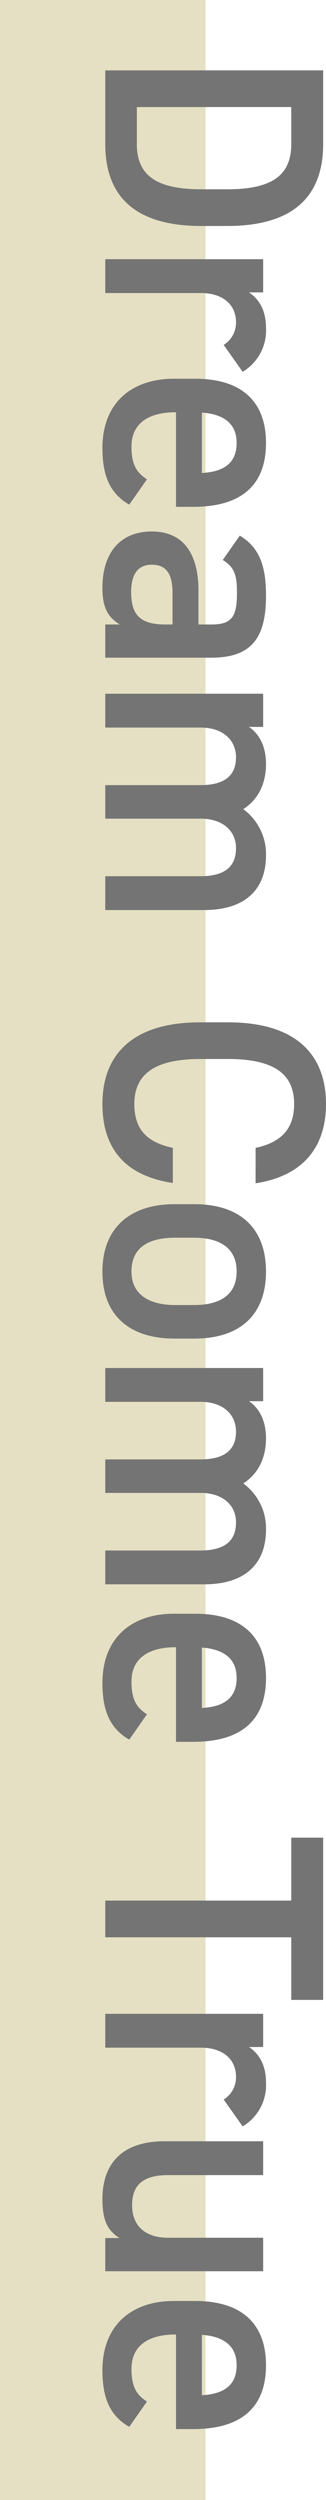 <svg xmlns="http://www.w3.org/2000/svg" width="65.037" height="498"><g data-name="グループ 96"><path fill="#e5e0c3" d="M0 0h41v498H0Z" data-name="パス 4072"/><path fill="#747474" d="M21 28.7c0 9.765 5.229 16.317 19.152 16.317h5.166c13.923 0 19.152-6.552 19.152-16.317V14.021H21Zm6.3 0v-7.371h30.807V28.7c0 6.237-3.843 9.009-12.789 9.009h-5.166C31.206 37.706 27.3 34.934 27.3 28.7Zm21.105 45.36a9.55 9.55 0 0 0 4.662-8.757c0-3.717-1.575-5.859-3.4-7.056H52.5v-6.615H21v6.741h19.026c4.536 0 7.056 2.394 7.056 5.8a5.221 5.221 0 0 1-2.457 4.536ZM29.316 95.48c-1.953-1.26-3.087-2.772-3.087-6.489 0-4.977 3.843-6.867 8.757-6.867h.126v18.837h3.465c9.324 0 14.49-4.1 14.49-12.726 0-8.253-4.851-12.789-14.112-12.789h-4.284c-8.379 0-14.238 4.788-14.238 13.8 0 5.544 1.512 9.072 5.355 11.277Zm17.892-7.245c0 3.843-2.331 5.733-6.93 5.985V82.187c4.284.313 6.93 2.139 6.93 6.045Zm-16.947 17.64c-6.3 0-9.828 4.284-9.828 11.214 0 3.843 1.008 5.8 3.465 7.308H21v6.615h21.168c8.379 0 10.9-4.347 10.9-12.411 0-6.237-1.512-9.639-5.229-11.907l-3.4 4.851c2.457 1.512 2.835 3.213 2.835 6.615 0 4.725-1.071 6.237-5.04 6.237h-2.646v-6.8c-.003-6.748-2.588-11.725-9.327-11.725Zm2.646 18.522c-5.481 0-6.741-2.457-6.741-6.552 0-3.213 1.2-5.355 4.095-5.355 2.772 0 4.158 1.638 4.158 5.607v6.3ZM21 138.191v6.741h19.026c4.41 0 7.056 2.457 7.056 5.922 0 3.213-1.764 5.544-7.119 5.544H21v6.678h19.341c4.221.126 6.741 2.52 6.741 5.859 0 3.465-1.953 5.607-7.119 5.607H21v6.741h19.719c8.19 0 12.348-4.095 12.348-10.9a11.084 11.084 0 0 0-4.536-9.2c2.961-1.89 4.536-5.04 4.536-9.009 0-3.717-1.512-6.111-3.4-7.371H52.5v-6.615Zm29.988 97.524c9.45-1.449 14.049-7.182 14.049-15.813 0-9.7-5.859-16.254-19.53-16.254h-5.544c-13.671 0-19.53 6.552-19.53 16.252 0 8.631 4.284 14.3 14.049 15.75v-6.993c-5.292-1.132-7.682-3.778-7.682-8.757 0-5.8 3.906-8.946 13.167-8.946h5.544c9.387 0 13.167 3.15 13.167 8.946 0 4.788-2.394 7.623-7.686 8.757Zm-12.222 30.933c9.261 0 14.3-4.851 14.3-13.356s-5.04-13.419-14.3-13.419H34.8c-8.7 0-14.367 4.599-14.367 13.419 0 9.261 5.985 13.356 14.364 13.356Zm-12.537-13.356c0-5.1 3.843-6.741 8.757-6.741h3.654c5.418 0 8.568 2.2 8.568 6.741 0 4.473-3.087 6.678-8.568 6.678h-3.654c-4.914 0-8.757-1.89-8.757-6.678ZM21 272.507v6.741h19.026c4.41 0 7.056 2.457 7.056 5.922 0 3.213-1.764 5.544-7.119 5.544H21v6.678h19.341c4.221.126 6.741 2.52 6.741 5.859 0 3.465-1.953 5.607-7.119 5.607H21v6.742h19.719c8.19 0 12.348-4.095 12.348-10.9a11.084 11.084 0 0 0-4.536-9.2c2.961-1.89 4.536-5.04 4.536-9.009 0-3.717-1.512-6.111-3.4-7.371H52.5v-6.613Zm8.316 68.985c-1.953-1.26-3.087-2.772-3.087-6.492 0-4.977 3.843-6.867 8.757-6.867h.126v18.84h3.465c9.324 0 14.49-4.1 14.49-12.726 0-8.253-4.851-12.789-14.112-12.789h-4.284c-8.379 0-14.238 4.788-14.238 13.8 0 5.544 1.512 9.072 5.355 11.277Zm17.892-7.245c0 3.843-2.331 5.733-6.93 5.985V328.2c4.284.314 6.93 2.141 6.93 6.047Zm17.262 31.815h-6.363V378.6H21v7.308h37.107v12.474h6.363Zm-16.065 57.519a9.55 9.55 0 0 0 4.662-8.757c0-3.717-1.575-5.859-3.4-7.056H52.5v-6.615H21v6.741h19.026c4.536 0 7.056 2.394 7.056 5.8a5.221 5.221 0 0 1-2.457 4.536Zm4.095 28.854v-6.678H33.474c-4.347 0-7.119-2.268-7.119-6.426 0-3.528 1.575-6.048 7.182-6.048H52.5v-6.741H32.844c-9.072 0-12.411 5.04-12.411 11.529 0 4.41 1.134 6.3 3.4 7.749H21v6.615Zm-23.184 25.956c-1.953-1.26-3.087-2.772-3.087-6.489 0-4.977 3.843-6.867 8.757-6.867h.126v18.837h3.465c9.324 0 14.49-4.1 14.49-12.726 0-8.253-4.851-12.789-14.112-12.789h-4.284c-8.379 0-14.238 4.788-14.238 13.8 0 5.544 1.512 9.072 5.355 11.277Zm17.892-7.245c0 3.843-2.331 5.733-6.93 5.985V465.1c4.284.313 6.93 2.14 6.93 6.046Z" data-name="パス 4073"/></g></svg>
